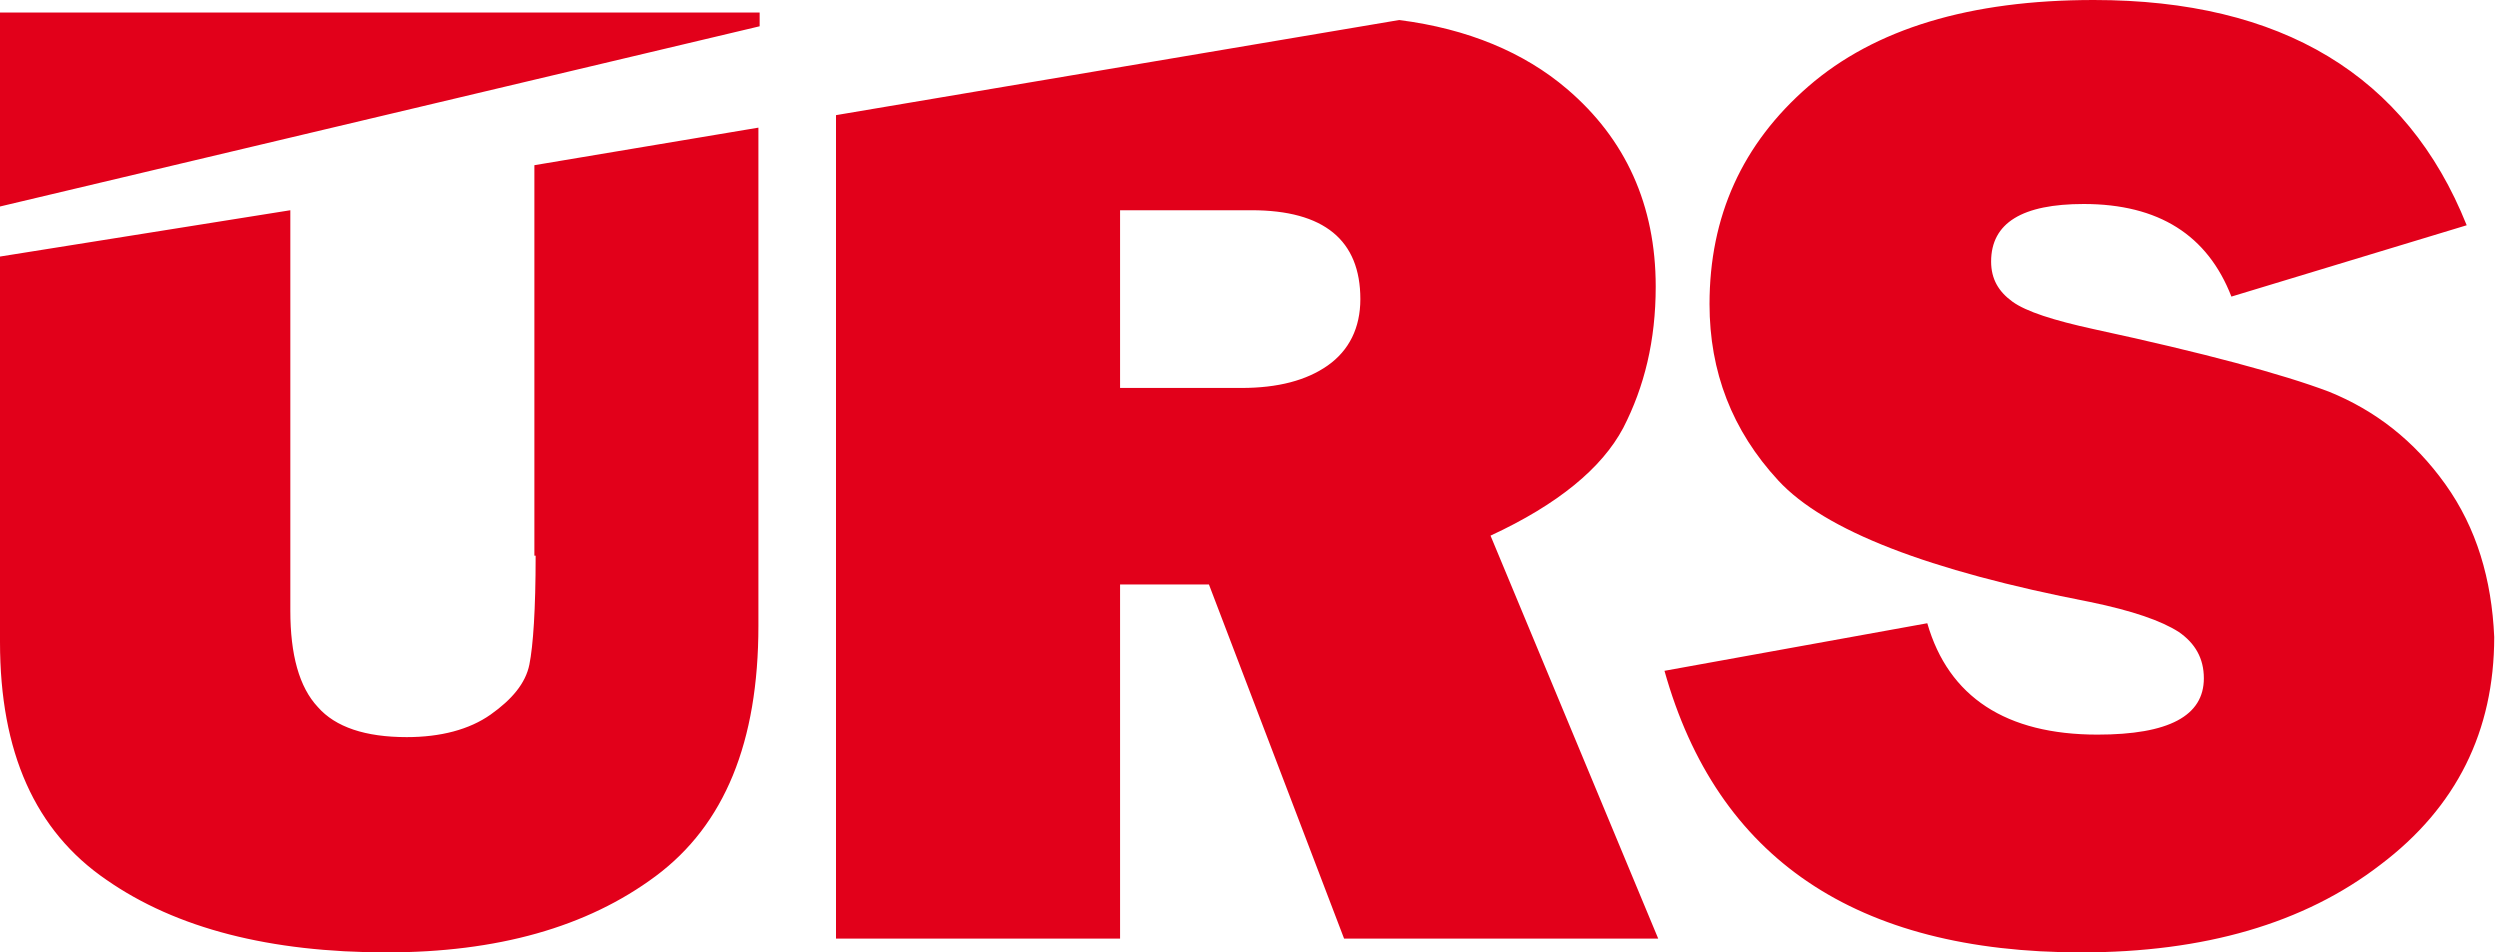 <svg width="105" height="40" viewBox="0 0 105 40" fill="none" xmlns="http://www.w3.org/2000/svg">
<path d="M22.497 23.338C22.497 25.598 22.392 27.122 22.234 27.911C22.076 28.699 21.498 29.382 20.605 30.013C19.711 30.644 18.502 30.959 17.083 30.959C15.348 30.959 14.087 30.539 13.351 29.698C12.562 28.857 12.194 27.49 12.194 25.651V8.83L0 10.775V26.965C0 31.59 1.472 34.901 4.468 36.951C7.411 39.001 11.354 40 16.242 40C20.867 40 24.652 38.949 27.543 36.794C30.434 34.639 31.853 31.169 31.853 26.281V5.361L22.444 6.938V23.338H22.497ZM102.707 20.342C101.393 18.502 99.763 17.241 97.819 16.452C95.874 15.716 92.562 14.823 87.937 13.824C86.255 13.456 85.099 13.088 84.52 12.668C83.942 12.247 83.627 11.721 83.627 10.986C83.627 9.356 84.941 8.568 87.516 8.568C90.67 8.568 92.72 9.882 93.719 12.457L103.601 9.461C101.078 3.154 95.821 0 87.937 0C82.733 0 78.739 1.209 75.953 3.627C73.167 6.045 71.8 9.093 71.8 12.773C71.8 15.611 72.746 18.081 74.691 20.184C76.636 22.287 80.999 23.968 87.779 25.282C89.566 25.651 90.775 26.071 91.511 26.544C92.195 27.017 92.562 27.648 92.562 28.489C92.562 30.066 91.091 30.854 88.095 30.854C84.258 30.854 81.84 29.277 80.946 26.176L69.908 28.174C72.116 36.058 77.95 40 87.411 40C92.562 40 96.767 38.791 99.974 36.321C103.18 33.903 104.757 30.697 104.757 26.754C104.652 24.336 104.021 22.181 102.707 20.342ZM68.174 17.976C69.067 16.242 69.54 14.297 69.54 12.037C69.54 8.62 68.279 5.834 65.808 3.732C64.021 2.208 61.656 1.209 58.765 0.841L35.112 4.836V39.422H47.043V24.547H50.775L56.452 39.422H69.645L62.602 22.497C65.44 21.183 67.28 19.658 68.174 17.976ZM55.769 15.348C54.875 15.979 53.666 16.294 52.142 16.294H47.043V8.83H52.562C55.611 8.83 57.135 10.092 57.135 12.562C57.135 13.771 56.662 14.717 55.769 15.348ZM0 8.673L31.905 1.104V0.526H0V8.673Z" fill="#E2001A"/>
</svg>
